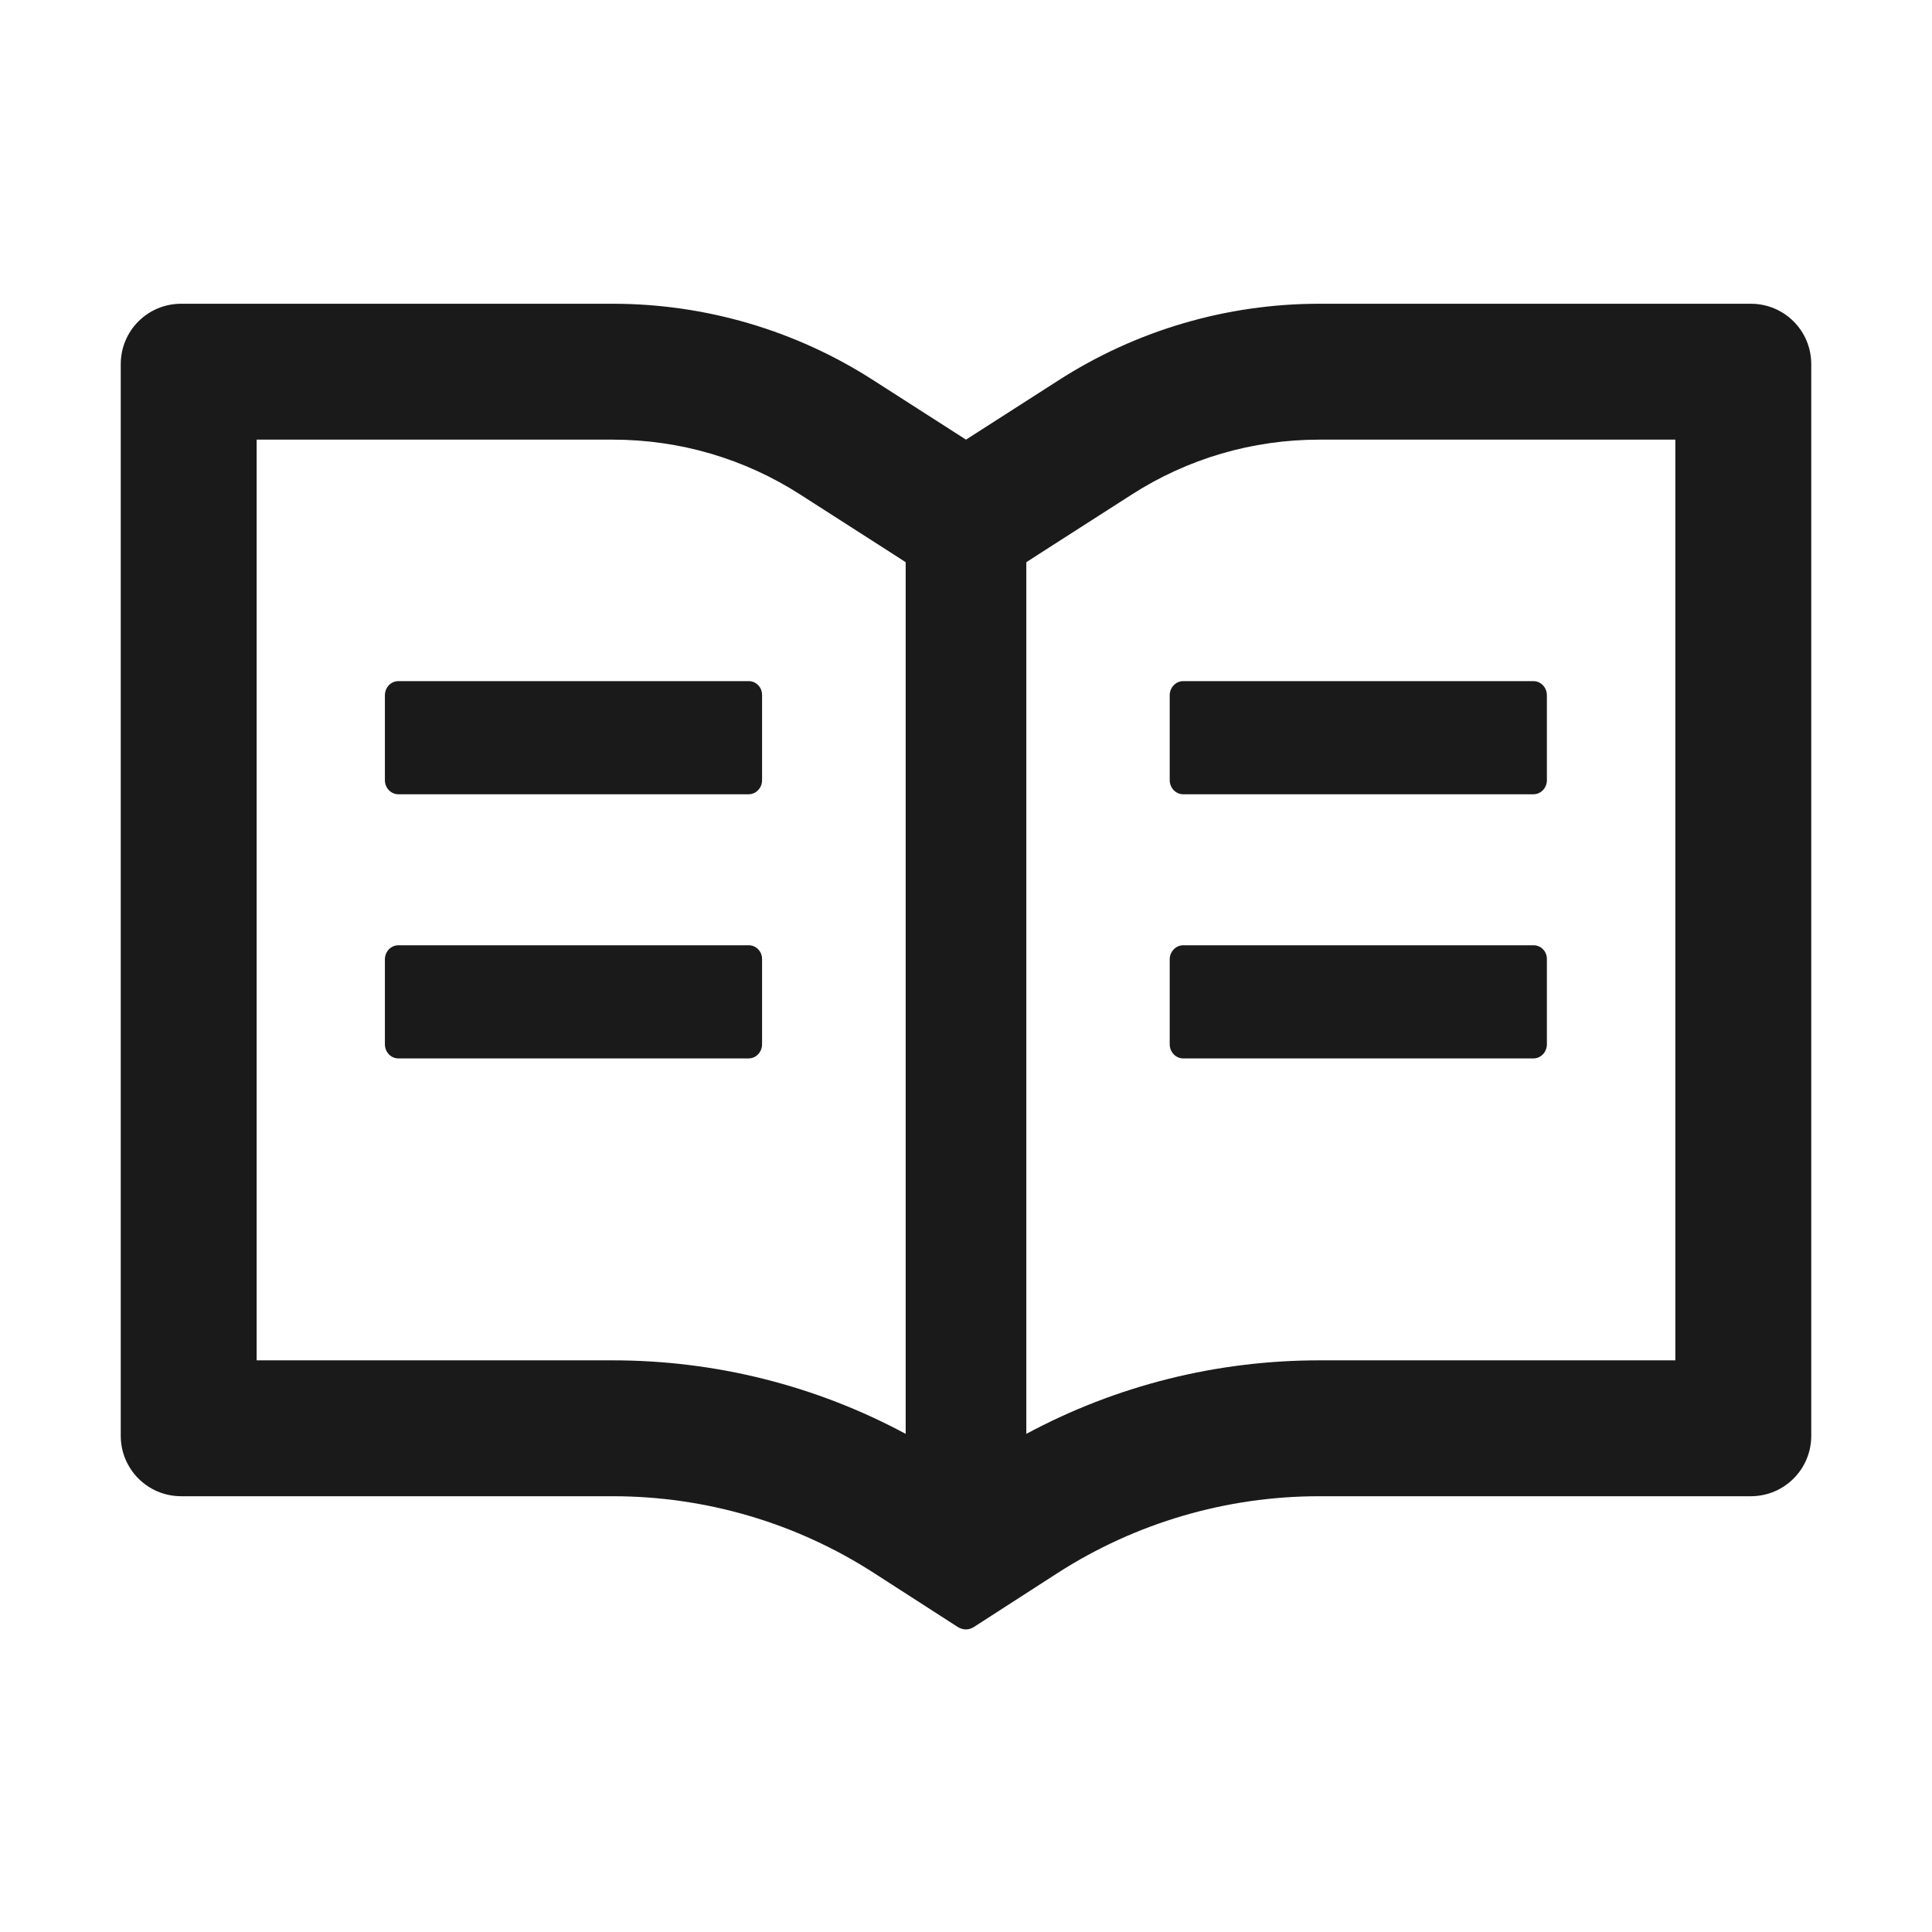<?xml version="1.0" encoding="UTF-8"?>
<svg width="18" height="18" viewBox="0 0 18 18" fill="none" xmlns="http://www.w3.org/2000/svg">
<path d="M16.312 2.83H12.291C11.428 2.83 10.584 3.078 9.858 3.546L9 4.096L8.142 3.546C7.417 3.078 6.572 2.83 5.709 2.83H1.688C1.376 2.83 1.125 3.081 1.125 3.393V13.377C1.125 13.688 1.376 13.94 1.688 13.94H5.709C6.572 13.94 7.416 14.187 8.142 14.655L8.923 15.158C8.946 15.172 8.972 15.181 8.998 15.181C9.025 15.181 9.051 15.173 9.074 15.158L9.854 14.655C10.582 14.187 11.428 13.94 12.291 13.94H16.312C16.624 13.94 16.875 13.688 16.875 13.377V3.393C16.875 3.081 16.624 2.83 16.312 2.83ZM5.709 12.674H2.391V4.096H5.709C6.332 4.096 6.936 4.273 7.458 4.609L8.316 5.159L8.438 5.238V13.359C7.601 12.909 6.666 12.674 5.709 12.674ZM15.609 12.674H12.291C11.334 12.674 10.399 12.909 9.562 13.359V5.238L9.684 5.159L10.542 4.609C11.064 4.273 11.668 4.096 12.291 4.096H15.609V12.674ZM6.977 6.346H3.711C3.642 6.346 3.586 6.405 3.586 6.478V7.269C3.586 7.341 3.642 7.4 3.711 7.4H6.975C7.044 7.4 7.1 7.341 7.1 7.269V6.478C7.102 6.405 7.045 6.346 6.977 6.346ZM10.898 6.478V7.269C10.898 7.341 10.955 7.4 11.023 7.4H14.287C14.356 7.4 14.412 7.341 14.412 7.269V6.478C14.412 6.405 14.356 6.346 14.287 6.346H11.023C10.955 6.346 10.898 6.405 10.898 6.478ZM6.977 8.807H3.711C3.642 8.807 3.586 8.866 3.586 8.938V9.729C3.586 9.802 3.642 9.861 3.711 9.861H6.975C7.044 9.861 7.1 9.802 7.1 9.729V8.938C7.102 8.866 7.045 8.807 6.977 8.807ZM14.289 8.807H11.023C10.955 8.807 10.898 8.866 10.898 8.938V9.729C10.898 9.802 10.955 9.861 11.023 9.861H14.287C14.356 9.861 14.412 9.802 14.412 9.729V8.938C14.414 8.866 14.358 8.807 14.289 8.807Z" fill="#1A1A1A"/>
</svg>

